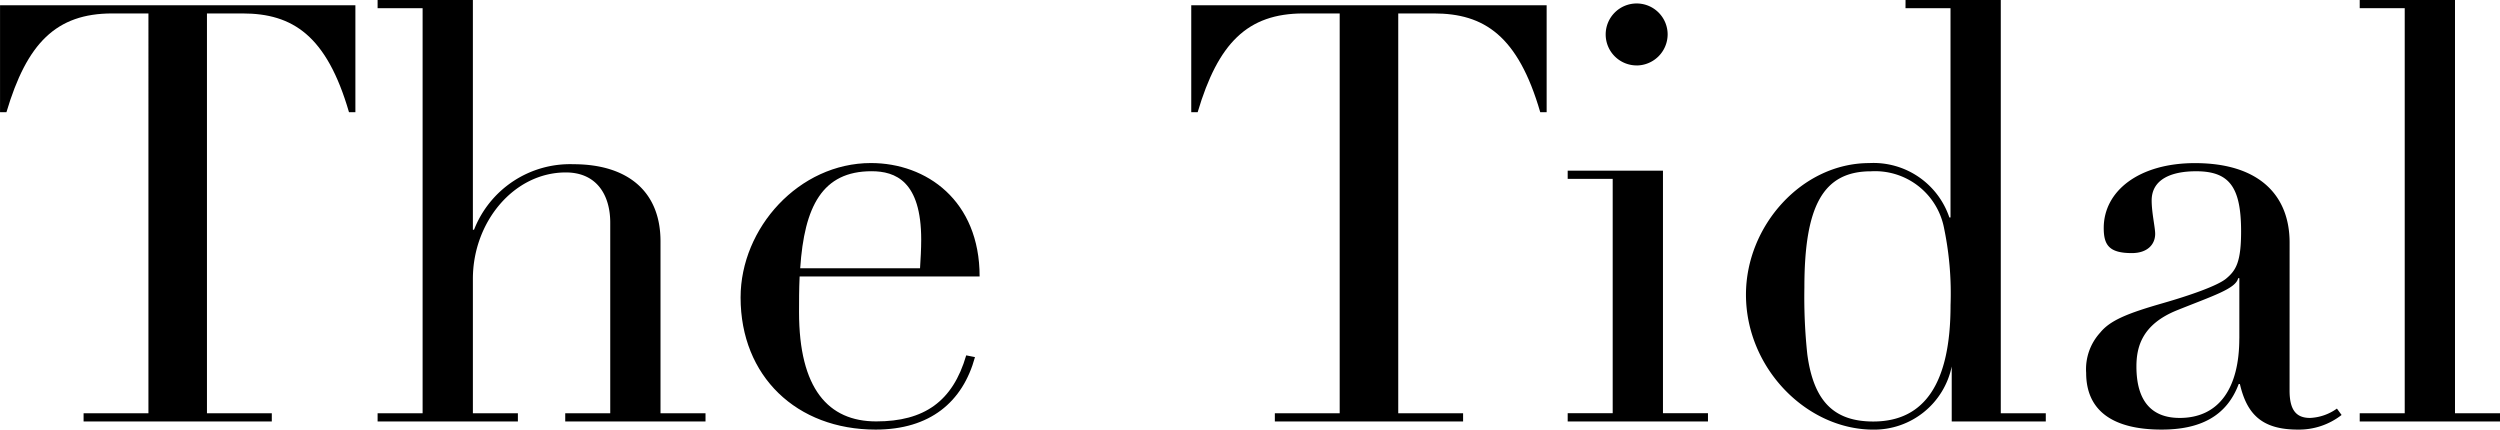 <svg xmlns="http://www.w3.org/2000/svg" width="273.728" height="47.04" viewBox="0 0 273.728 47.04">
  <g id="レイヤー_1" transform="translate(-3.04 -22.68)">
    <g id="グループ_4283" data-name="グループ 4283">
      <path id="パス_9949" data-name="パス 9949" d="M3.04,11.64H41.952V23.352h-.7C38.816,14.968,35.1,12.536,29.6,12.536H25.7V56.312h7.1v.9H12.192v-.9h7.1V12.536H15.328c-6.144,0-9.344,3.264-11.584,10.816h-.7V11.64Z" transform="translate(0 11.616)"/>
      <path id="パス_9950" data-name="パス 9950" d="M54.72,10.92H65.152V36.072h.128A11.285,11.285,0,0,1,76.16,28.9c5.824,0,9.536,2.88,9.536,8.448V56.168h4.928v.9H75.264v-.9h4.928V35.3c0-3.008-1.472-5.5-4.864-5.5-5.7,0-10.176,5.44-10.176,11.648v14.72H70.08v.9H54.72v-.9h4.928V11.816H54.72v-.9Z" transform="translate(-10.336 11.76)"/>
      <path id="パス_9951" data-name="パス 9951" d="M110.864,45.656c-.064,1.408-.064,2.688-.064,3.9,0,8.384,3.2,11.968,8.448,11.968s8.384-2.176,9.856-7.232l.96.192c-1.344,4.928-4.928,7.936-10.88,7.936-8.64,0-14.784-5.824-14.784-14.464,0-7.616,6.4-14.72,14.272-14.72,6.08,0,11.9,4.1,11.9,12.416H110.864Zm13.184-.9c.064-1.024.128-2.112.128-3.136,0-6.4-2.816-7.488-5.44-7.488-5.376,0-7.36,3.84-7.808,10.624Z" transform="translate(-20.272 7.296)"/>
      <path id="パス_9952" data-name="パス 9952" d="M166.08,11.64h38.912V23.352h-.7c-2.432-8.384-6.144-10.816-11.648-10.816h-3.9V56.312h7.1v.9H175.232v-.9h7.1V12.536h-3.968c-6.144,0-9.344,3.264-11.584,10.816h-.7Z" transform="translate(-32.608 11.616)"/>
      <path id="パス_9953" data-name="パス 9953" d="M217.6,29.7h10.432v26.56h4.928v.9H217.6v-.9h4.928V30.6H217.6v-.9Zm7.552-11.52a3.392,3.392,0,1,1,3.392-3.392A3.414,3.414,0,0,1,225.152,18.184Z" transform="translate(-42.912 11.664)"/>
      <path id="パス_9954" data-name="パス 9954" d="M259.472,10.92H269.9V56.168h4.928v.9h-10.3V51.048a8.674,8.674,0,0,1-8.576,6.912c-7.3,0-13.952-6.72-13.952-14.784,0-7.552,6.144-14.4,13.5-14.4a8.762,8.762,0,0,1,8.768,5.952h.128V11.816h-4.928ZM264.4,44.328a35.138,35.138,0,0,0-.768-8.7,7.685,7.685,0,0,0-7.936-5.952c-5.248,0-7.3,3.776-7.3,12.736a59.186,59.186,0,0,0,.32,7.3c.7,5.248,3.008,7.36,7.232,7.36C261.584,57.064,264.4,52.84,264.4,44.328Z" transform="translate(-47.792 11.76)"/>
      <path id="パス_9955" data-name="パス 9955" d="M310.832,58.136c0,2.112.7,3.008,2.24,3.008a5.458,5.458,0,0,0,2.944-1.024l.512.7a7.586,7.586,0,0,1-4.8,1.6c-3.9,0-5.568-1.664-6.336-4.992h-.128c-1.344,3.584-4.288,4.992-8.448,4.992-5.312,0-8.256-2.048-8.256-6.208A5.932,5.932,0,0,1,290.1,51.8c1.088-1.344,3.008-2.112,6.784-3.2,3.136-.9,6.016-1.92,6.976-2.688,1.088-.9,1.664-1.792,1.664-5.184,0-4.864-1.28-6.592-4.928-6.592-2.752,0-4.864.9-4.864,3.2,0,1.344.384,2.944.384,3.648,0,1.152-.832,2.112-2.56,2.112-2.5,0-3.072-.9-3.072-2.752,0-4.032,3.84-7.1,9.984-7.1,7.1,0,10.368,3.584,10.368,8.7Zm-5.5-5.7V45.848H305.2c-.256,1.152-2.752,1.92-6.72,3.52-3.776,1.536-4.416,3.968-4.416,6.144,0,3.712,1.6,5.632,4.736,5.632,4.352,0,6.528-3.328,6.528-8.7Z" transform="translate(-57.104 7.296)"/>
      <path id="パス_9956" data-name="パス 9956" d="M326,10.92h10.432V56.168h4.928v.9H326v-.9h4.928V11.816H326Z" transform="translate(-64.592 11.76)"/>
    </g>
  </g>
</svg>
